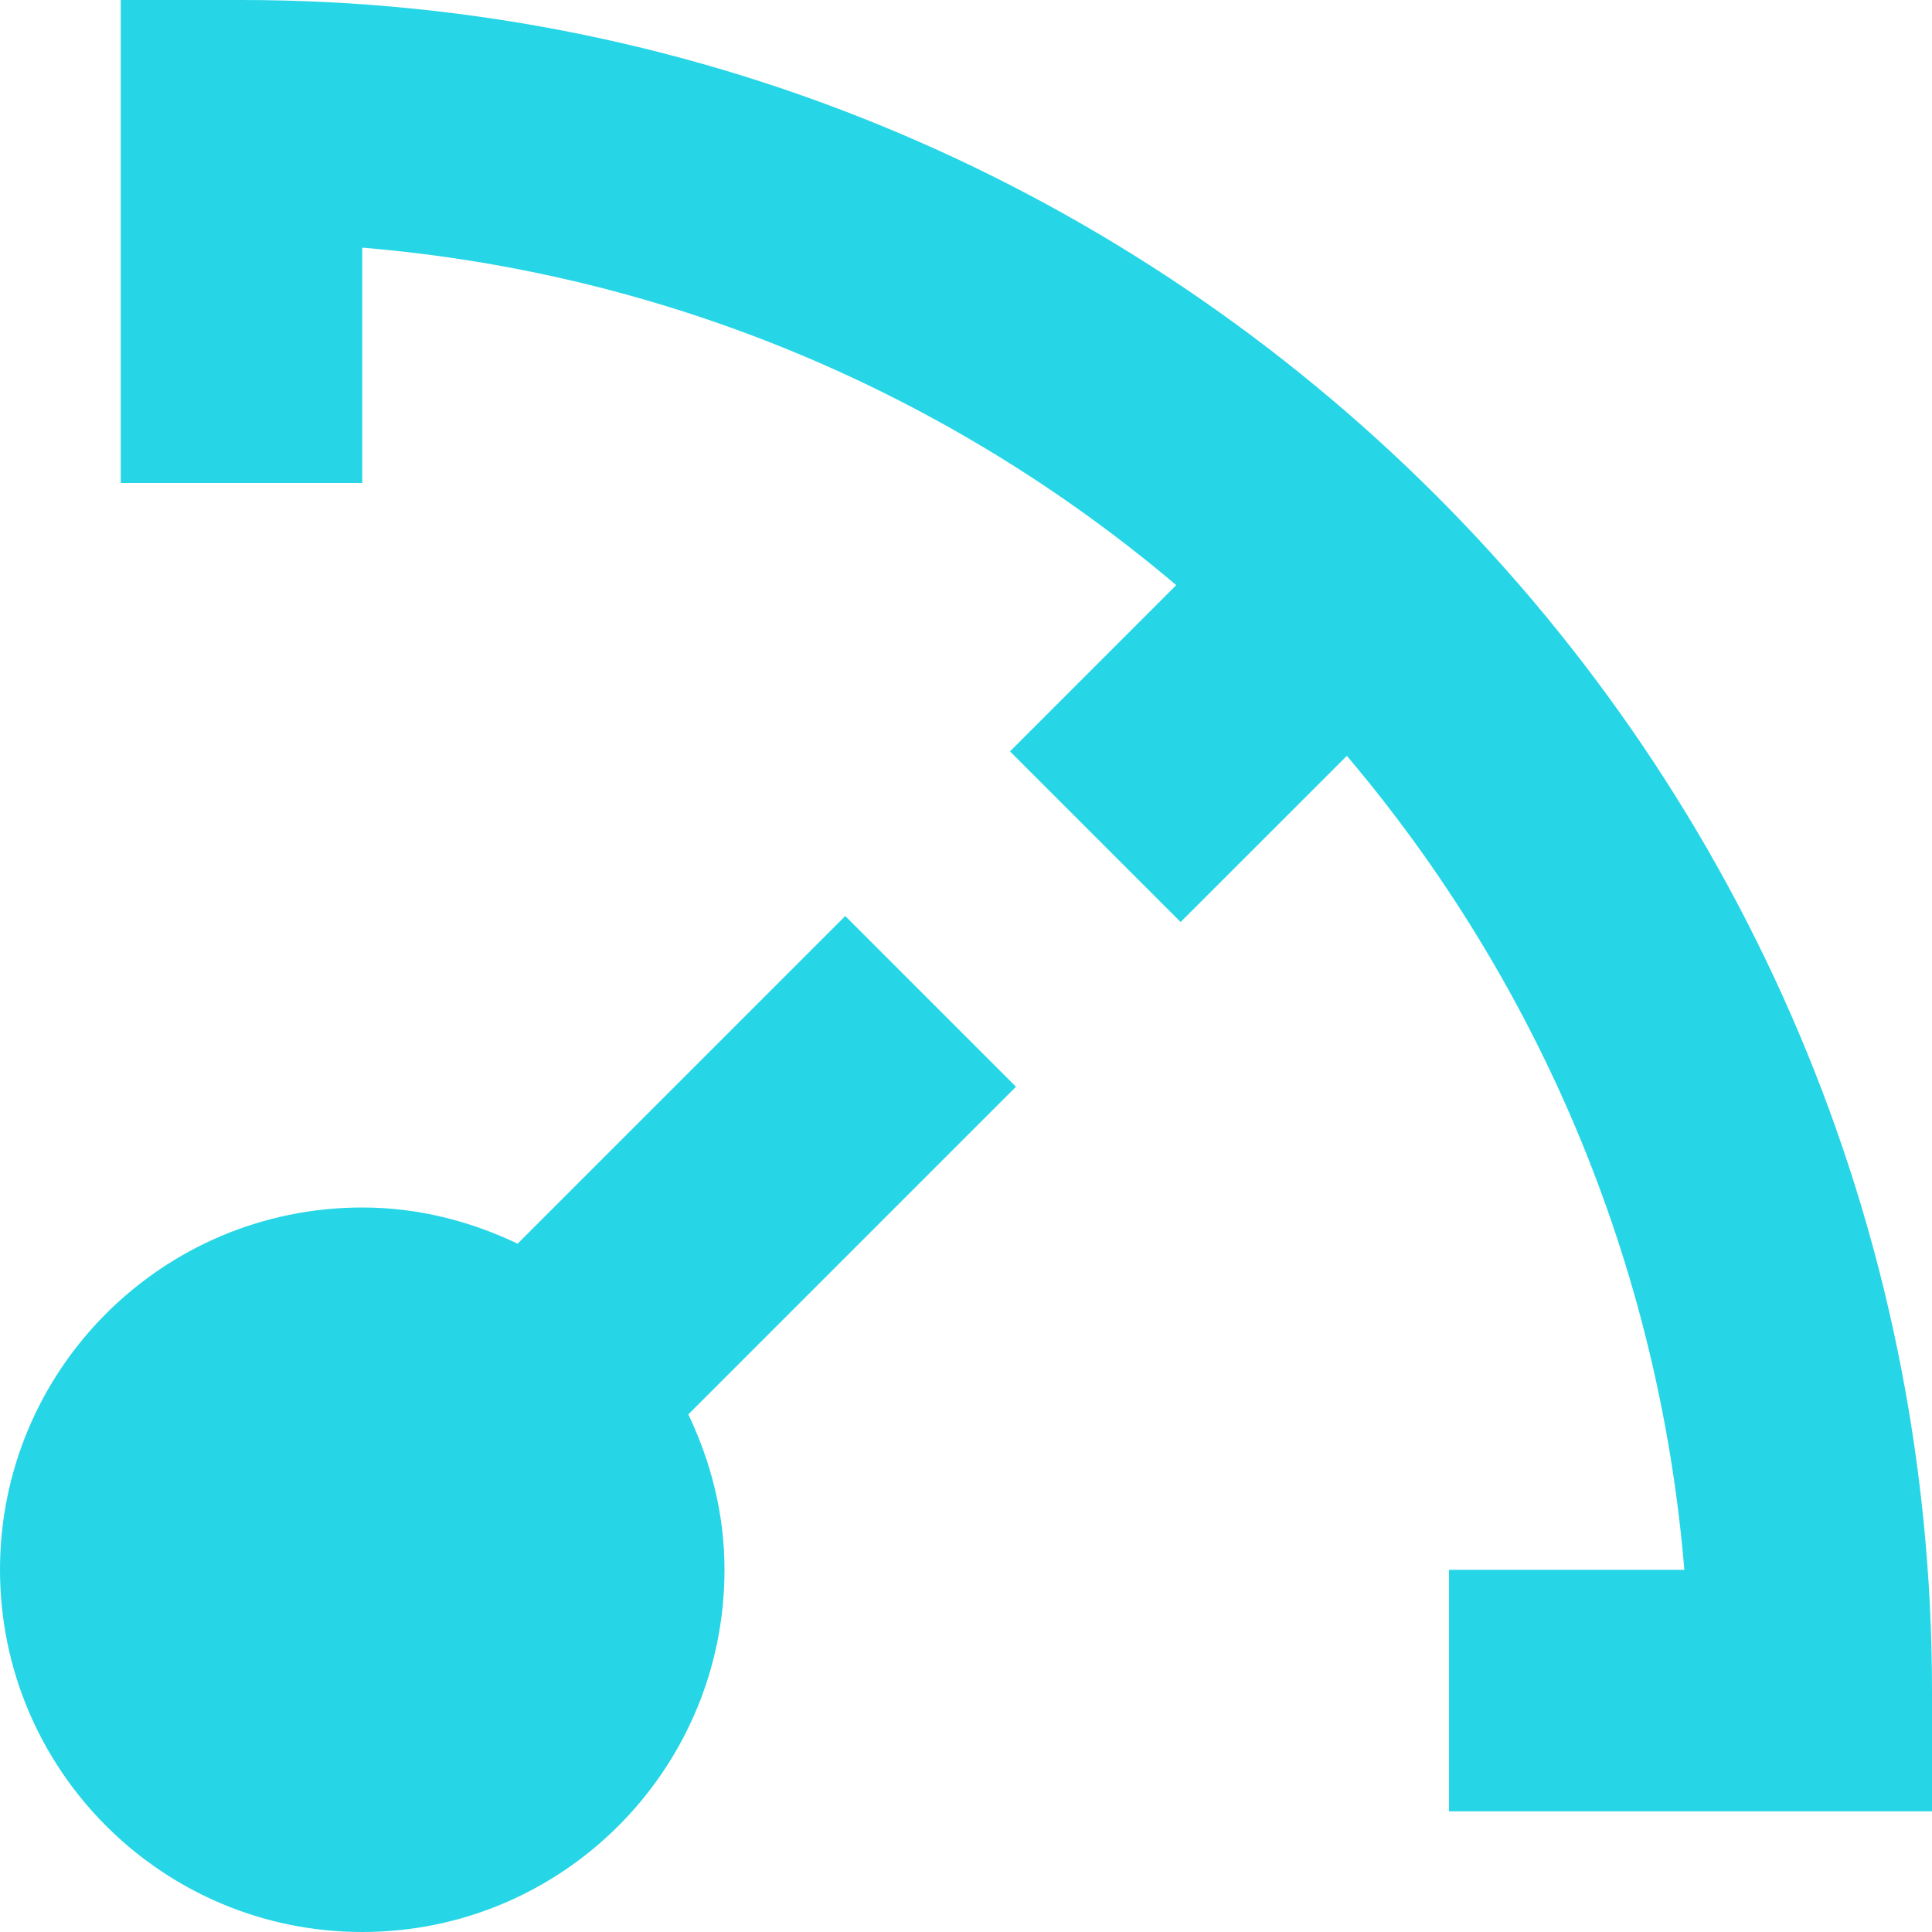 <svg xmlns="http://www.w3.org/2000/svg" viewBox="0 0 22 22" fill="none">
<path d="M11.569 12.375L7.838 16.106C8.095 16.644 8.25 17.24 8.25 17.875C8.25 20.153 6.403 22 4.125 22C1.847 22 0 20.153 0 17.875C3.1653e-07 15.597 1.847 13.75 4.125 13.75C4.76 13.75 5.356 13.905 5.894 14.162L9.625 10.431L11.569 12.375ZM2.75 0C13.365 0 22 8.635 22 19.251V20.626H16.5V17.876H19.18C18.887 14.359 17.494 11.154 15.337 8.607L13.444 10.499L11.501 8.556L13.394 6.663C10.846 4.506 7.642 3.113 4.125 2.82V5.5H1.375V0H2.75Z" fill="#26d6e6"/>
</svg>